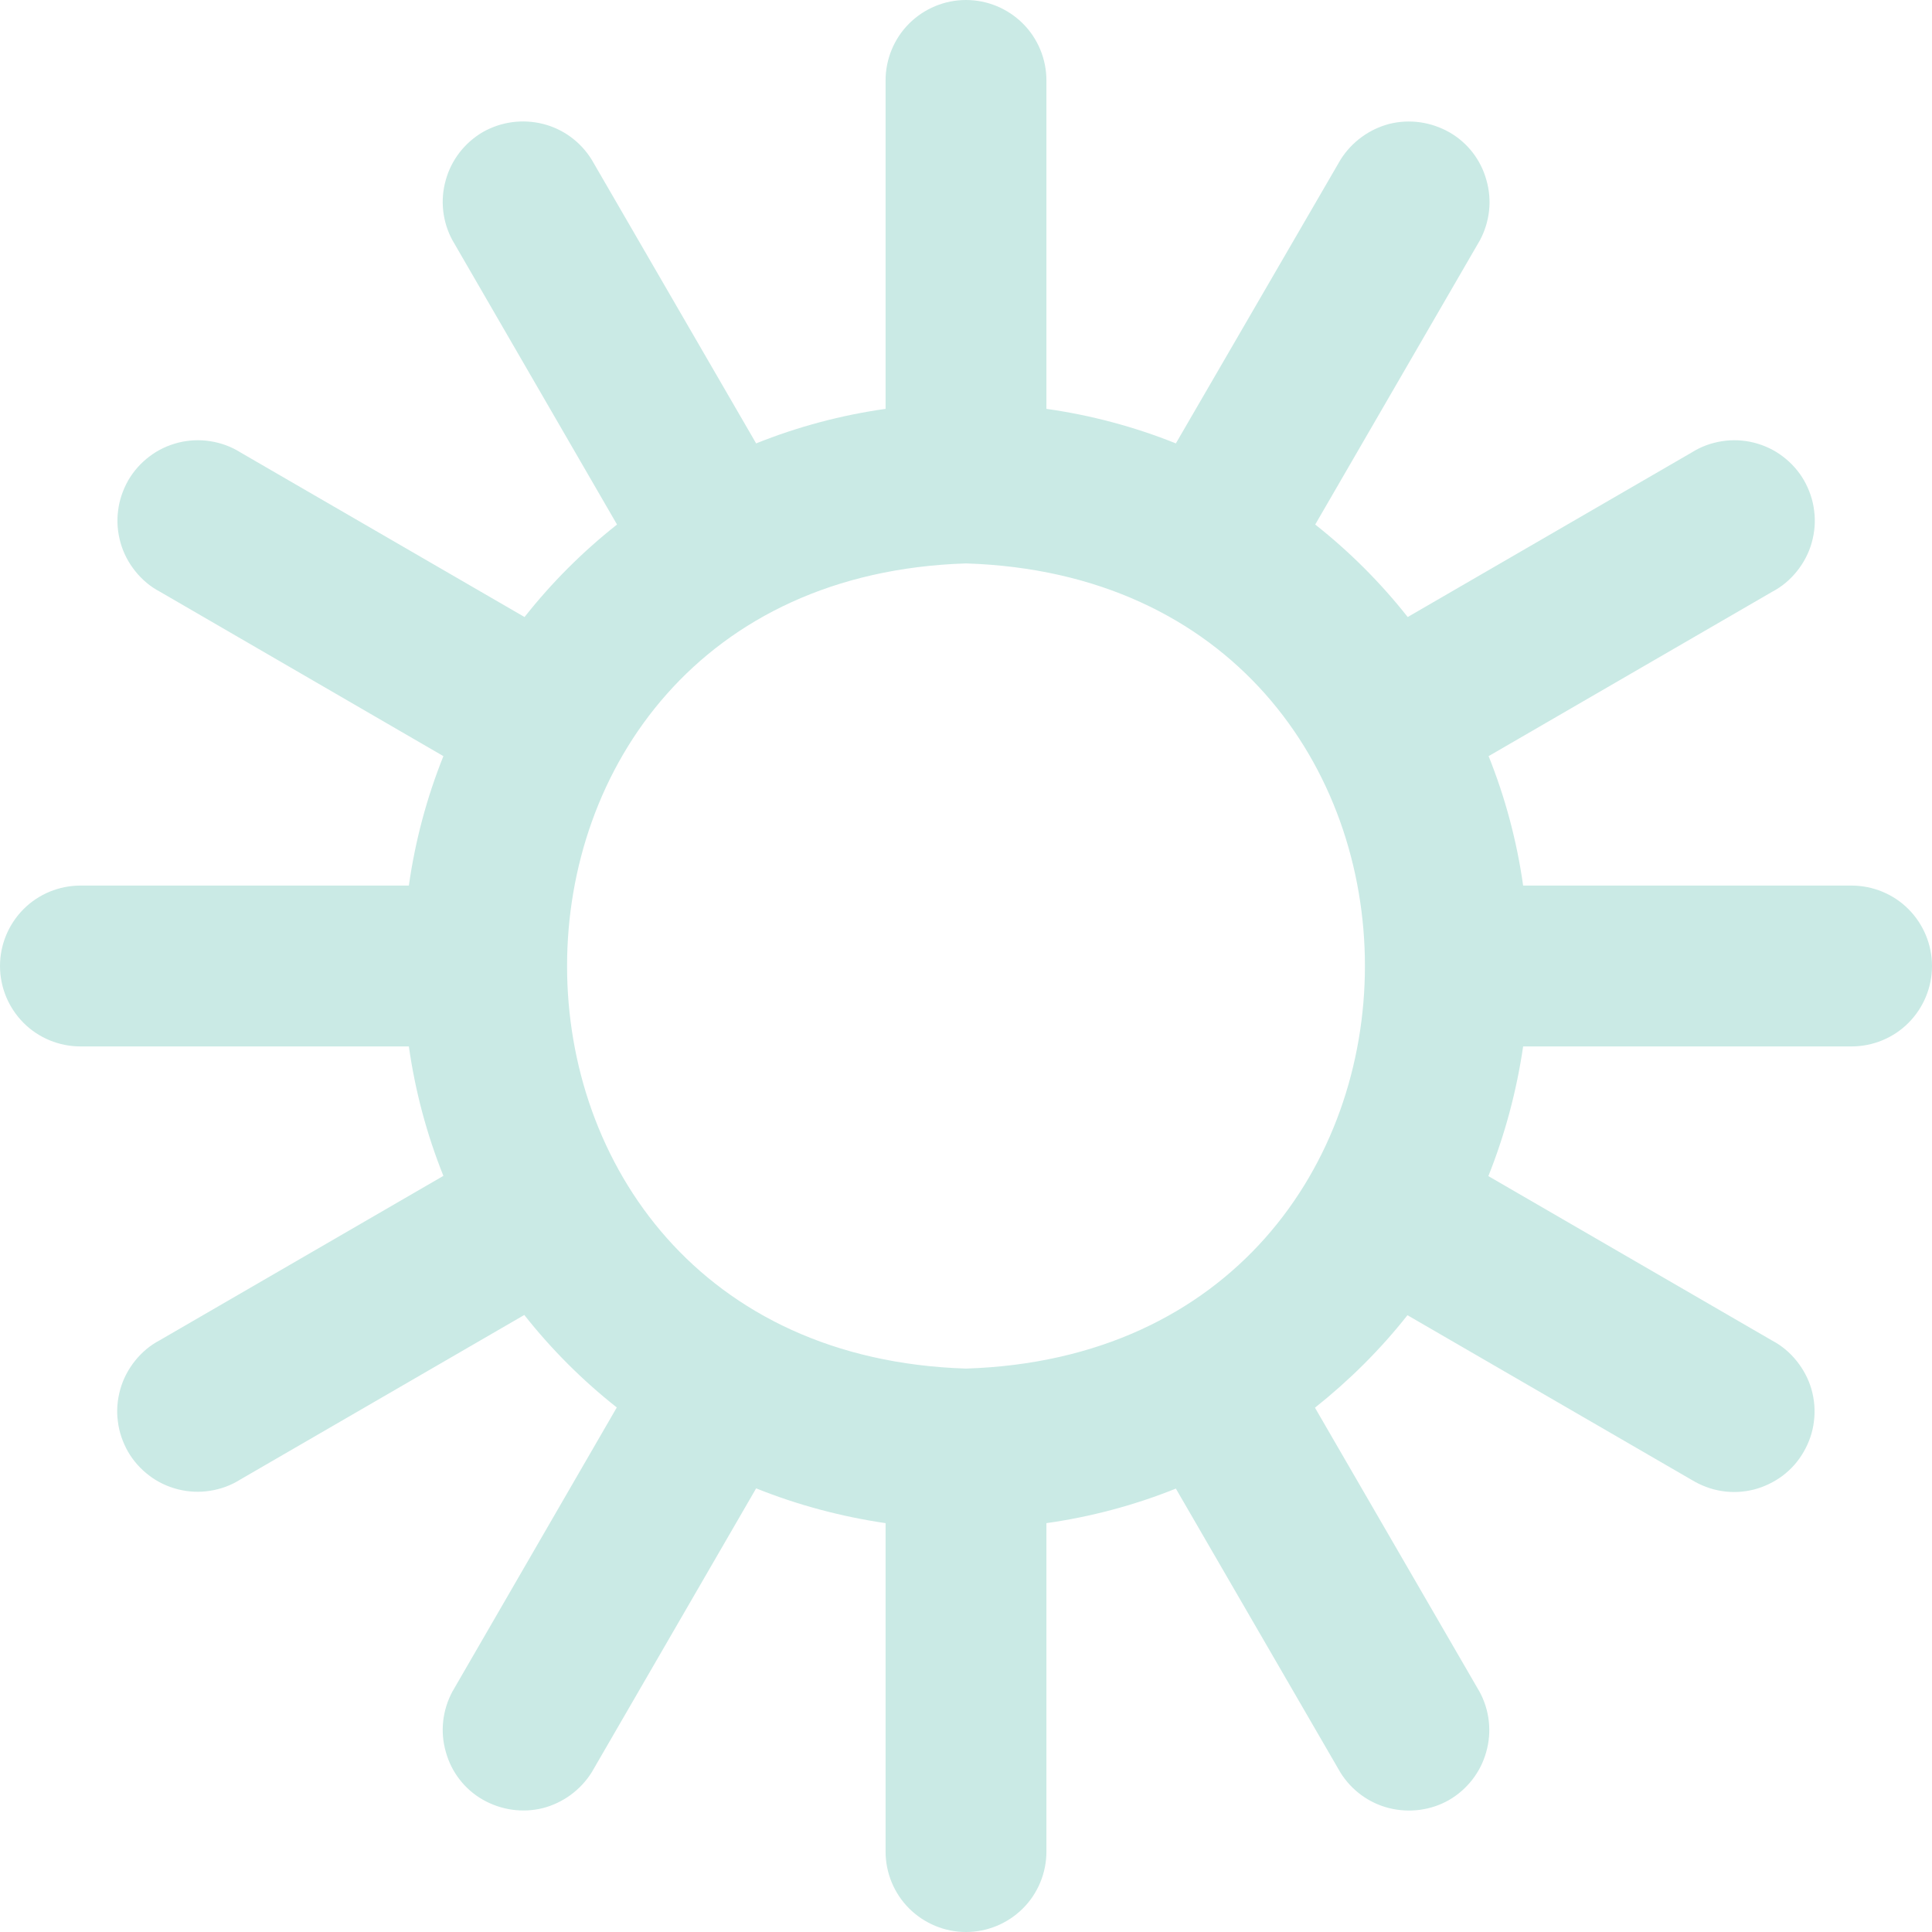<svg width="8" height="8" viewBox="0 0 8 8" fill="none" xmlns="http://www.w3.org/2000/svg">
<path d="M7.667 3.667H6.307C6.281 3.483 6.233 3.303 6.164 3.131L7.339 2.45C7.379 2.429 7.413 2.4 7.441 2.365C7.469 2.33 7.49 2.29 7.502 2.247C7.514 2.204 7.518 2.159 7.512 2.115C7.507 2.071 7.492 2.028 7.47 1.989C7.448 1.951 7.418 1.917 7.382 1.89C7.347 1.863 7.306 1.844 7.263 1.833C7.219 1.822 7.174 1.82 7.13 1.827C7.086 1.834 7.044 1.849 7.006 1.873L5.829 2.555C5.717 2.413 5.588 2.284 5.446 2.172L6.128 0.995C6.169 0.918 6.179 0.829 6.155 0.746C6.132 0.662 6.077 0.591 6.002 0.548C5.926 0.505 5.838 0.492 5.753 0.513C5.669 0.535 5.597 0.588 5.551 0.661L4.869 1.836C4.697 1.767 4.517 1.719 4.333 1.693V0.333C4.333 0.245 4.298 0.16 4.236 0.098C4.173 0.035 4.088 0 4 0C3.912 0 3.827 0.035 3.764 0.098C3.702 0.16 3.667 0.245 3.667 0.333V1.693C3.483 1.719 3.303 1.767 3.131 1.836L2.45 0.661C2.404 0.587 2.332 0.534 2.248 0.513C2.163 0.492 2.075 0.504 1.999 0.547C1.924 0.591 1.869 0.662 1.846 0.745C1.822 0.828 1.832 0.918 1.873 0.994L2.555 2.172C2.413 2.284 2.284 2.413 2.172 2.555L0.995 1.873C0.957 1.849 0.915 1.834 0.871 1.827C0.827 1.82 0.782 1.822 0.738 1.833C0.695 1.844 0.654 1.863 0.619 1.89C0.583 1.917 0.553 1.951 0.531 1.989C0.509 2.028 0.494 2.071 0.489 2.115C0.483 2.159 0.487 2.204 0.499 2.247C0.511 2.29 0.532 2.33 0.56 2.365C0.588 2.4 0.622 2.429 0.662 2.45L1.836 3.131C1.767 3.303 1.719 3.483 1.693 3.667H0.333C0.245 3.667 0.16 3.702 0.098 3.764C0.035 3.827 0 3.912 0 4C0 4.088 0.035 4.173 0.098 4.236C0.16 4.298 0.245 4.333 0.333 4.333H1.693C1.719 4.517 1.767 4.697 1.836 4.869L0.661 5.55C0.621 5.571 0.587 5.6 0.559 5.635C0.531 5.67 0.51 5.71 0.498 5.753C0.486 5.796 0.482 5.841 0.488 5.885C0.493 5.929 0.508 5.972 0.53 6.011C0.552 6.049 0.582 6.083 0.618 6.11C0.653 6.137 0.694 6.156 0.737 6.167C0.781 6.178 0.826 6.18 0.87 6.173C0.914 6.166 0.956 6.151 0.994 6.127L2.171 5.445C2.283 5.587 2.412 5.716 2.554 5.828L1.873 7.005C1.832 7.082 1.822 7.171 1.846 7.254C1.869 7.338 1.924 7.409 1.999 7.452C2.075 7.495 2.163 7.508 2.248 7.487C2.332 7.465 2.404 7.412 2.45 7.339L3.131 6.163C3.303 6.232 3.483 6.28 3.667 6.307V7.667C3.667 7.755 3.702 7.84 3.764 7.902C3.827 7.965 3.912 8 4 8C4.088 8 4.173 7.965 4.236 7.902C4.298 7.84 4.333 7.755 4.333 7.667V6.307C4.517 6.281 4.697 6.233 4.869 6.164L5.55 7.339C5.596 7.413 5.668 7.466 5.752 7.487C5.837 7.508 5.926 7.496 6.001 7.453C6.076 7.409 6.131 7.338 6.154 7.255C6.178 7.172 6.168 7.082 6.127 7.006L5.445 5.829C5.587 5.716 5.716 5.588 5.828 5.446L7.005 6.128C7.043 6.151 7.085 6.167 7.129 6.174C7.173 6.181 7.218 6.179 7.262 6.168C7.305 6.157 7.346 6.137 7.381 6.111C7.417 6.084 7.447 6.05 7.469 6.011C7.491 5.973 7.506 5.93 7.511 5.886C7.517 5.841 7.513 5.796 7.501 5.753C7.489 5.711 7.468 5.671 7.44 5.636C7.412 5.601 7.378 5.572 7.338 5.551L6.163 4.87C6.232 4.697 6.28 4.517 6.307 4.333H7.667C7.755 4.333 7.84 4.298 7.902 4.236C7.965 4.173 8 4.088 8 4C8 3.912 7.965 3.827 7.902 3.764C7.84 3.702 7.755 3.667 7.667 3.667ZM4 5.667C1.797 5.597 1.798 2.403 4 2.333C6.203 2.403 6.202 5.597 4 5.667Z" fill="#CAEAE5"/>
</svg>
